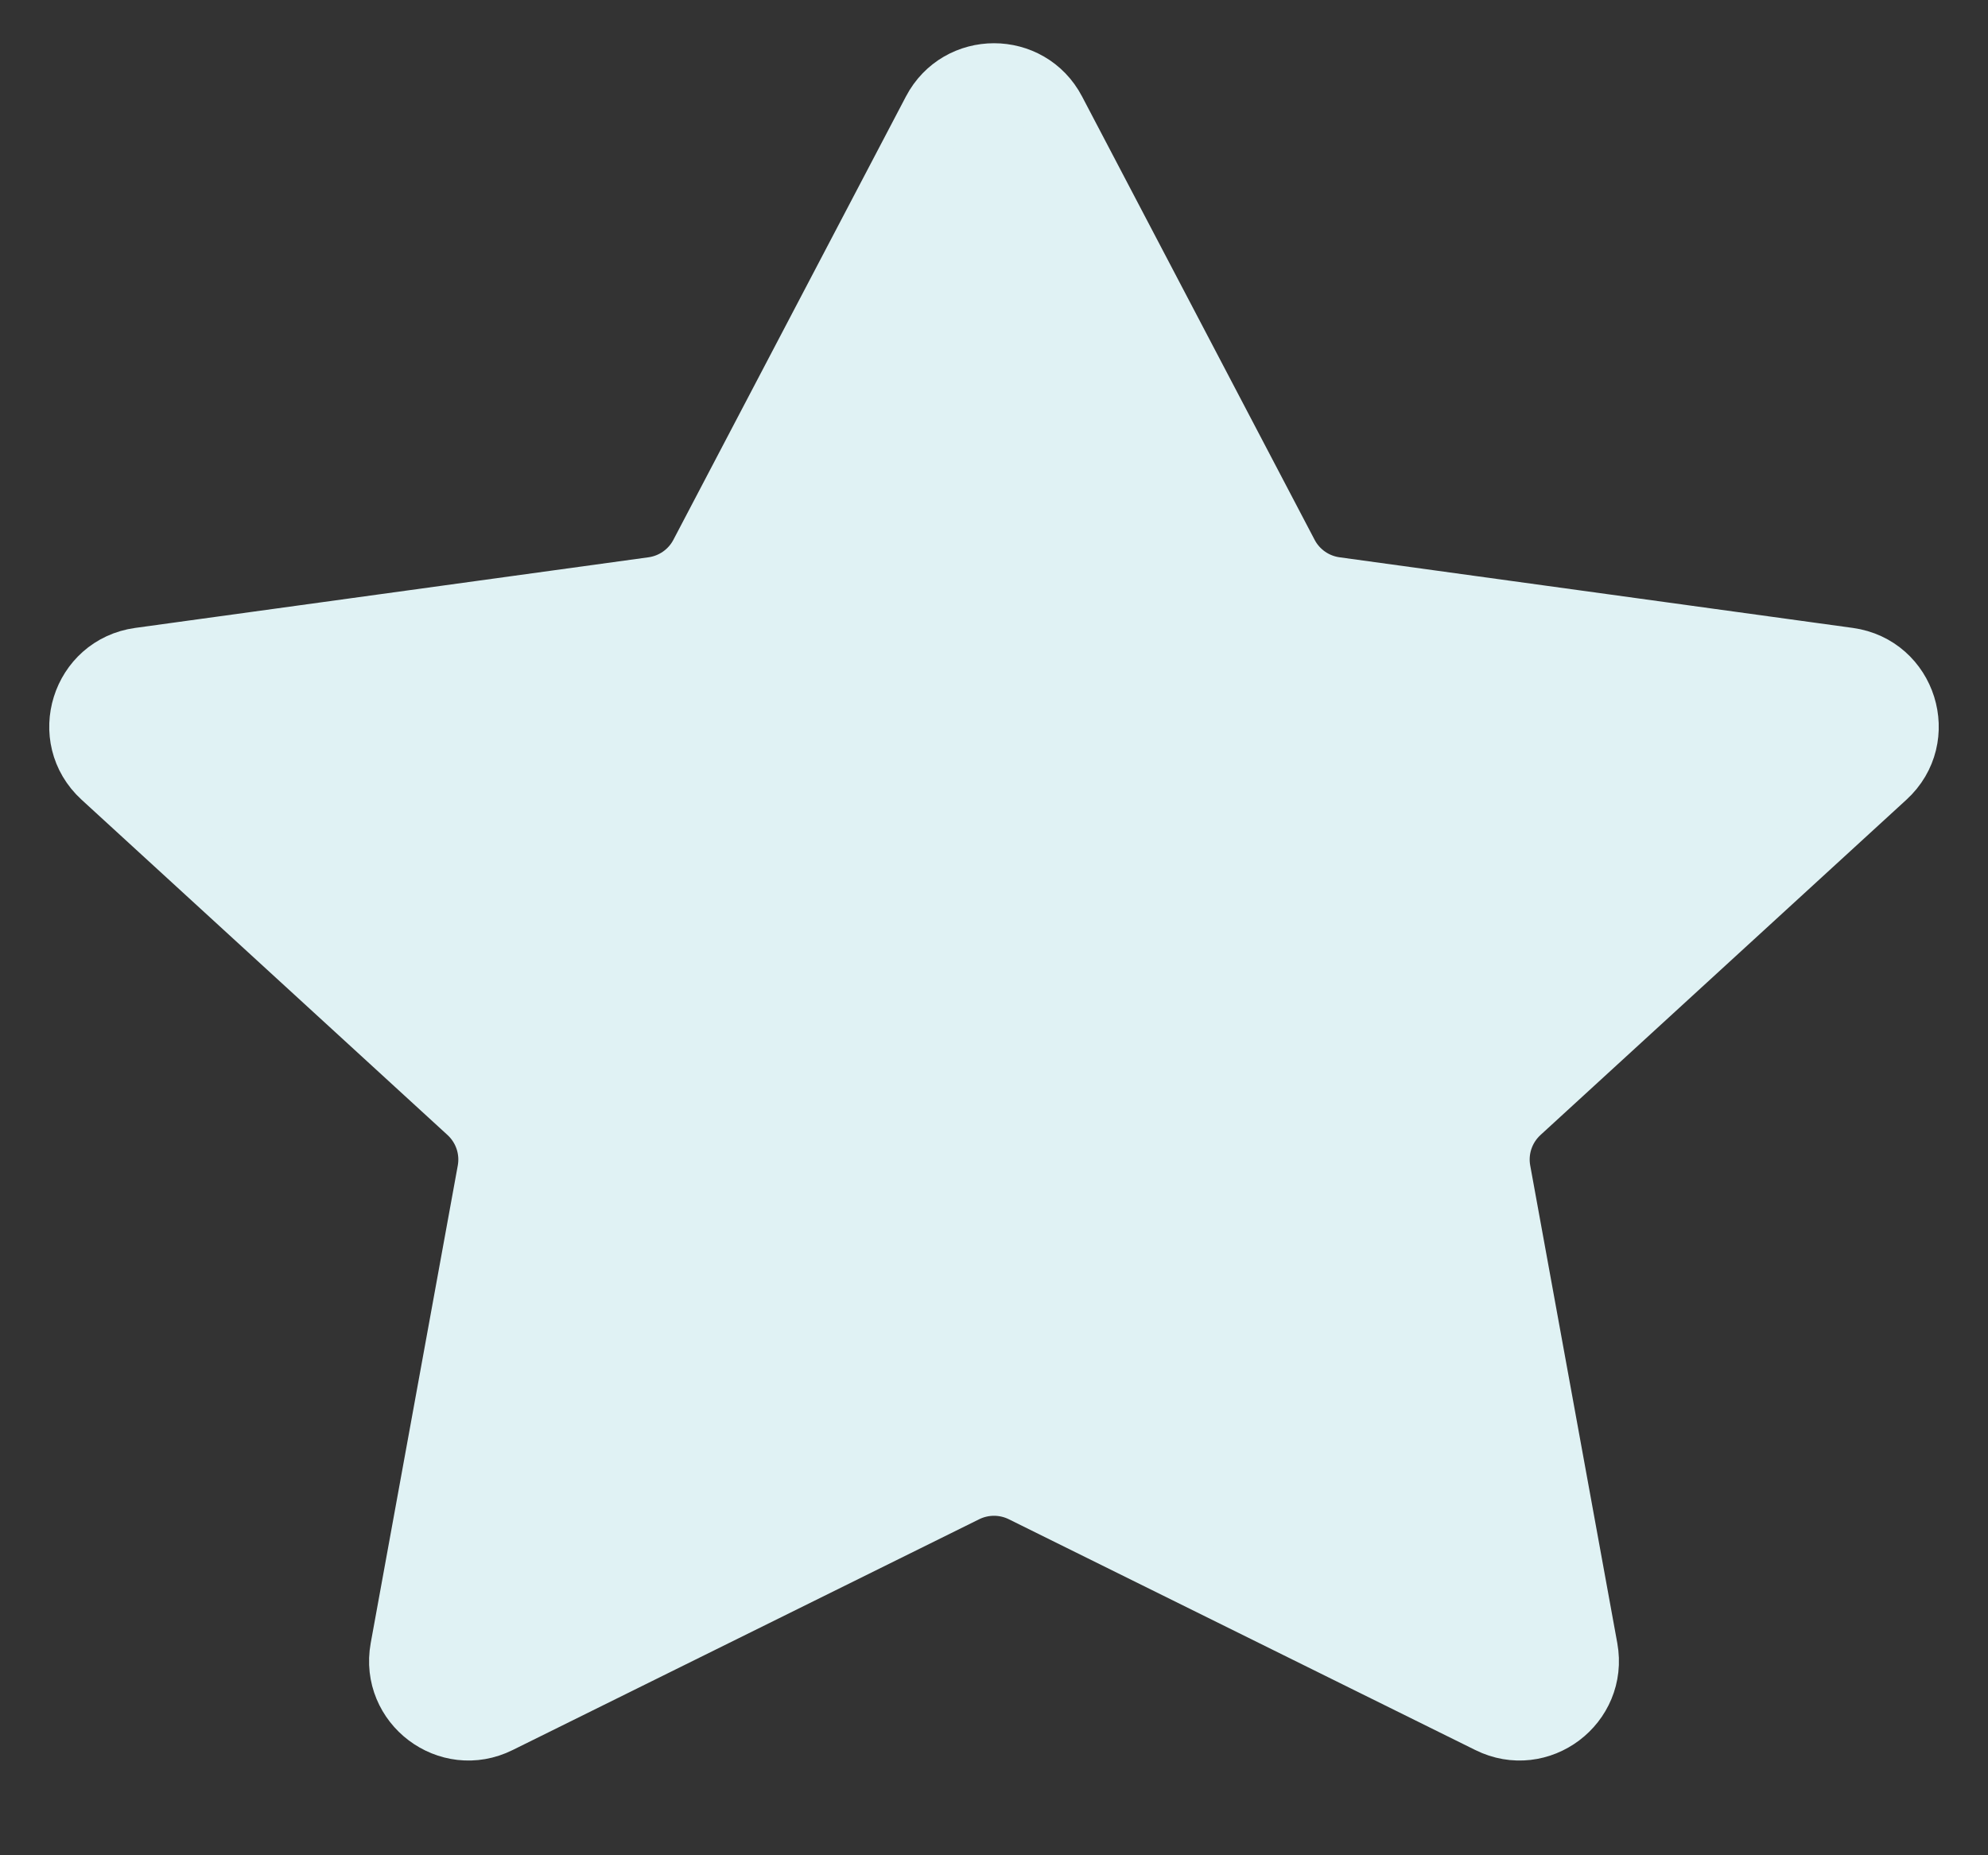<svg width="15" height="14" viewBox="0 0 15 14" fill="none" xmlns="http://www.w3.org/2000/svg">
<rect x="0" y="0" width="15" height="14" fill="#333333" stroke="none"/>
<path d="M7.057 0.844C7.244 0.487 7.756 0.487 7.943 0.844L9.698 4.19C9.773 4.333 9.913 4.431 10.073 4.453L13.946 4.986C14.365 5.044 14.528 5.564 14.216 5.85L11.454 8.381C11.327 8.498 11.269 8.671 11.3 8.84L11.957 12.444C12.03 12.849 11.611 13.165 11.243 12.982L7.722 11.24C7.582 11.171 7.418 11.171 7.278 11.24L3.757 12.982C3.389 13.165 2.97 12.849 3.043 12.444L3.7 8.84C3.731 8.671 3.673 8.498 3.546 8.381L0.784 5.85C0.472 5.564 0.635 5.044 1.054 4.986L4.927 4.453C5.087 4.431 5.227 4.333 5.302 4.19L7.057 0.844Z" fill="#E0F2F4" stroke="#E0F2F4" stroke-width="0.5" stroke-linecap="round" stroke-linejoin="round"/>
</svg>
